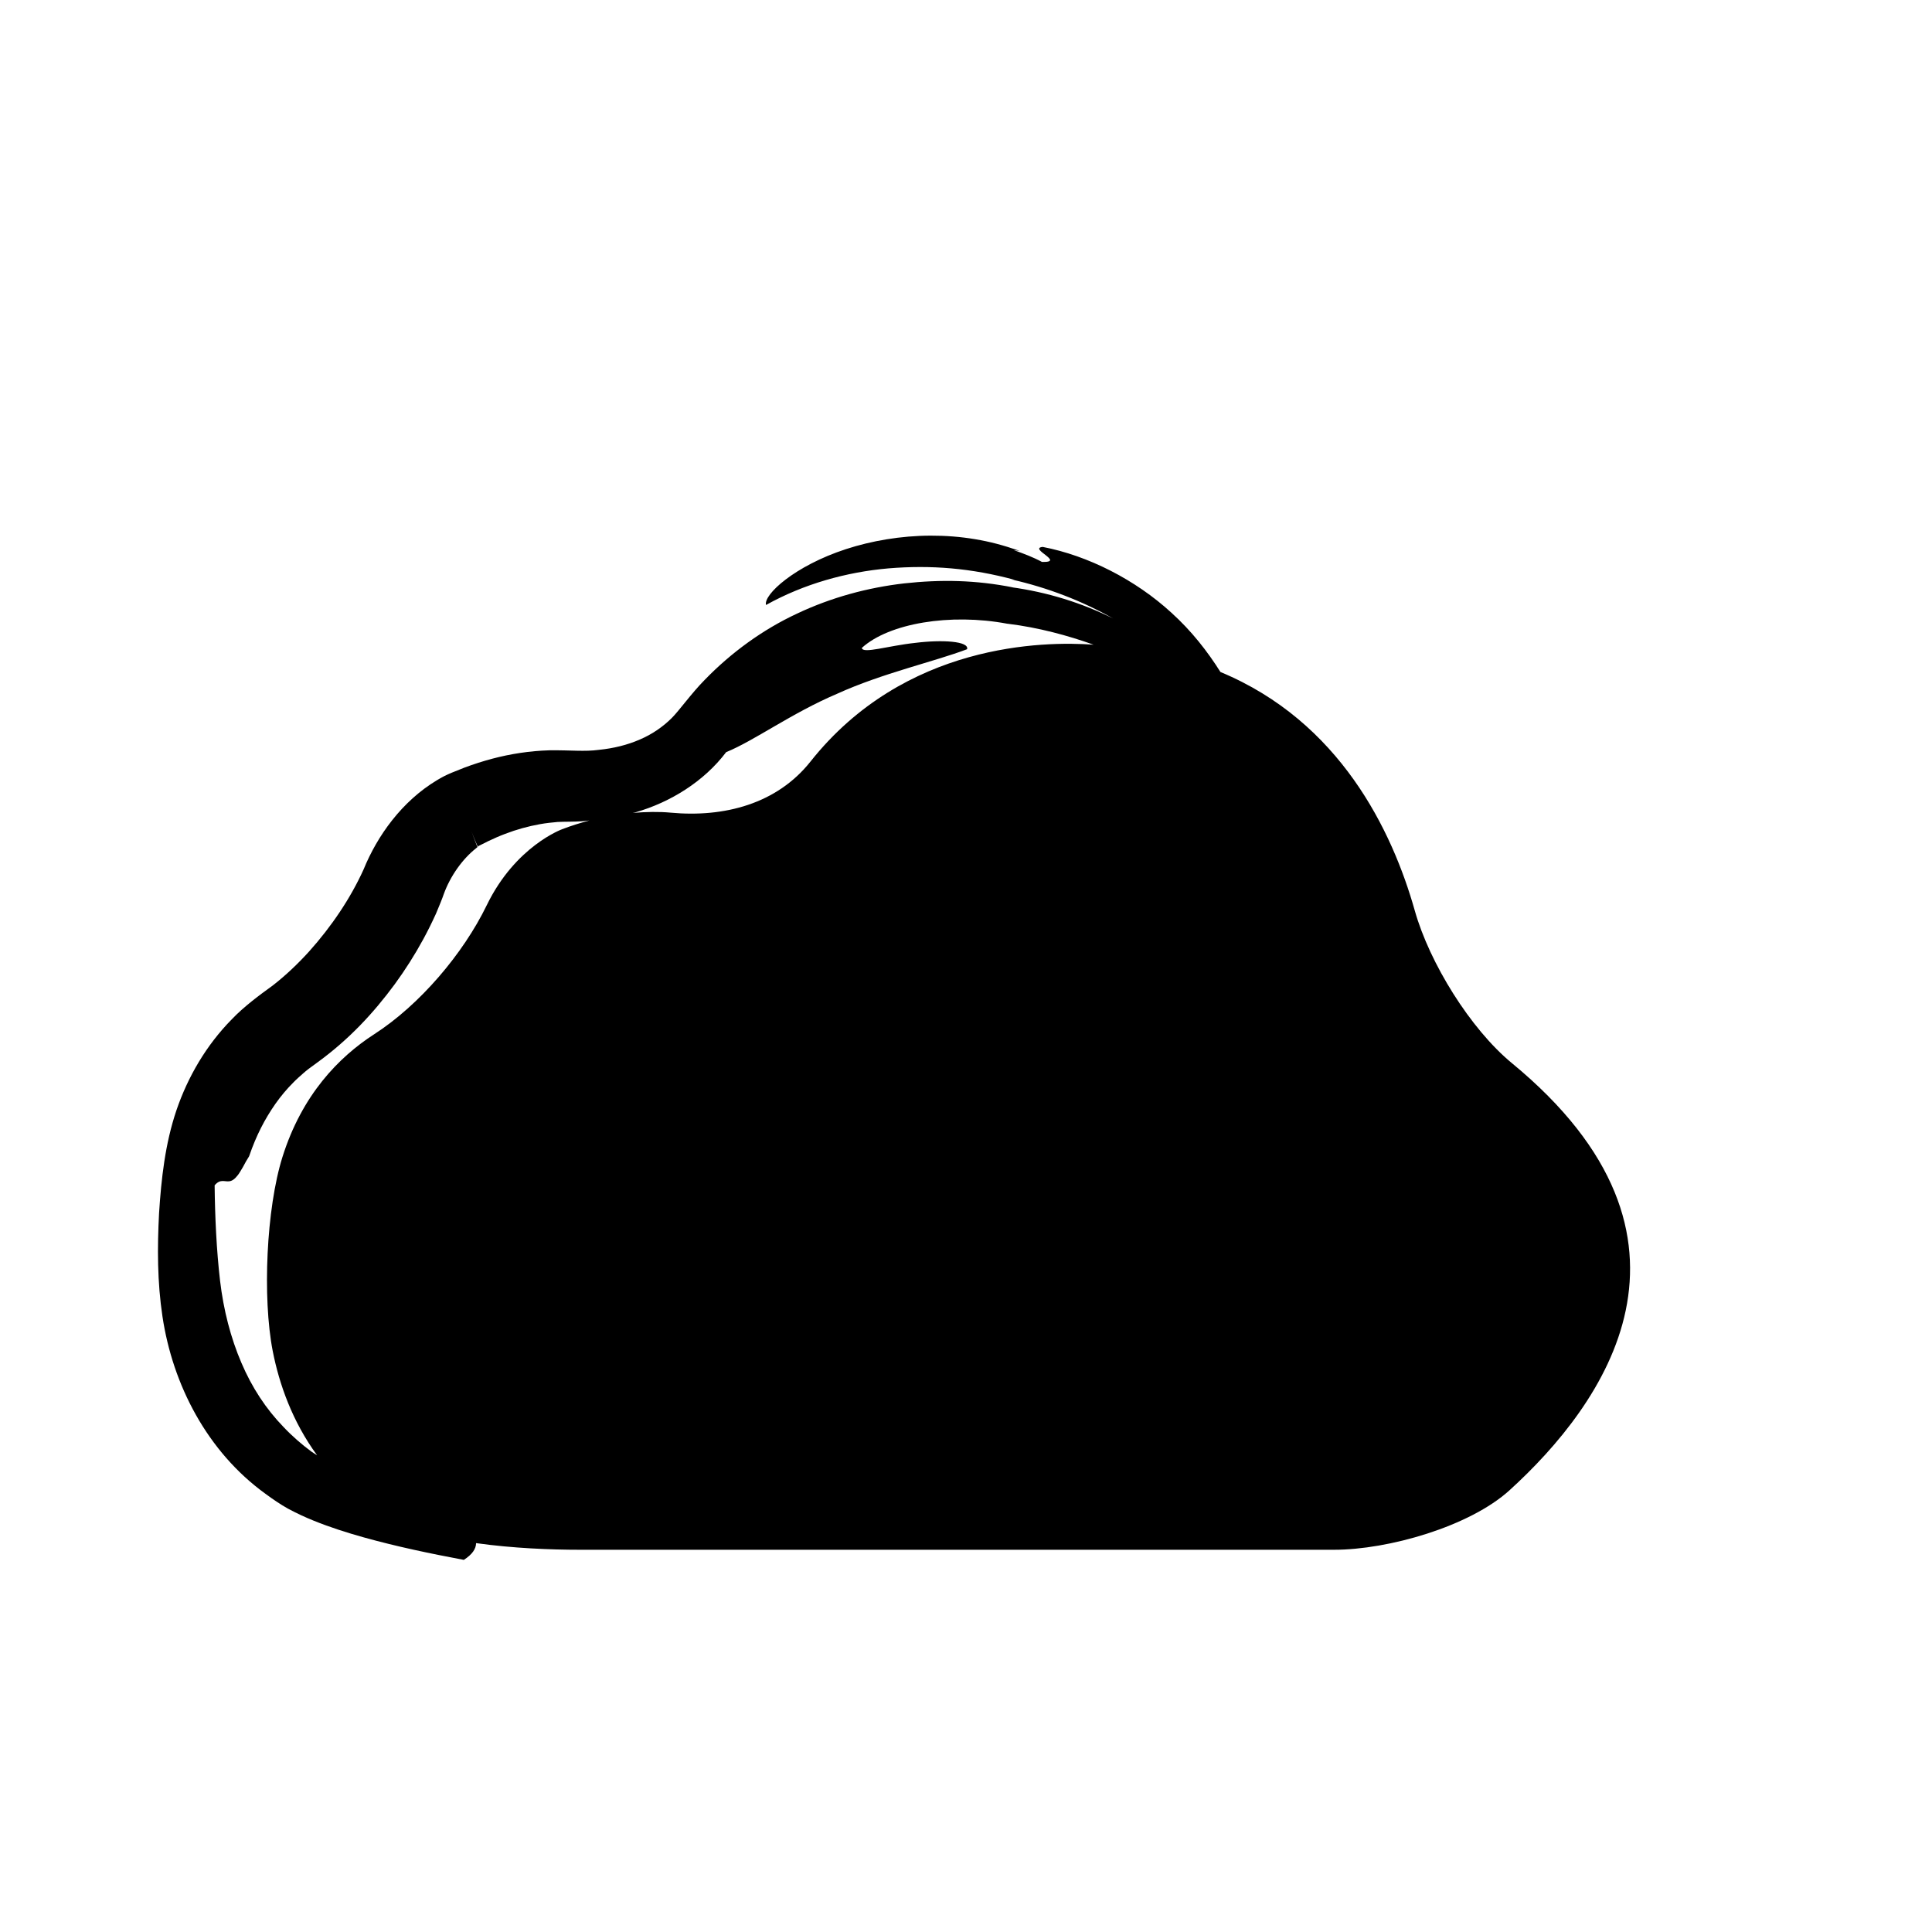 <?xml version="1.0" encoding="iso-8859-1"?>
<!-- Generator: Adobe Illustrator 17.0.2, SVG Export Plug-In . SVG Version: 6.00 Build 0)  -->
<!DOCTYPE svg PUBLIC "-//W3C//DTD SVG 1.1//EN" "http://www.w3.org/Graphics/SVG/1.1/DTD/svg11.dtd">
<svg version="1.1" id="Capa_1" xmlns="http://www.w3.org/2000/svg" xmlns:xlink="http://www.w3.org/1999/xlink" x="0px" y="0px"
	 width="64px" height="64px" viewBox="0 0 64 64" style="enable-background:new 0 0 64 64;" xml:space="preserve">
<g>
	<path d="M8.798,49.487c0.226,0.168,0.501,0.355,0.742,0.489c0.295,0.158,0.569,0.284,0.843,0.395
		c0.551,0.224,1.106,0.399,1.66,0.555c1.108,0.309,2.212,0.538,3.322,0.747c0.281-0.181,0.404-0.367,0.406-0.555
		c1.216,0.171,2.482,0.22,3.428,0.22h24.996c1.791,0,4.484-0.767,5.81-1.971c3.113-2.83,7.125-8.344,0.081-14.147
		c-1.382-1.138-2.732-3.326-3.218-5.05c-0.751-2.662-2.487-6.268-6.439-7.909c-0.426-0.677-0.953-1.357-1.627-1.966
		c-1.182-1.085-2.753-1.888-4.262-2.178c-0.485,0.053,0.767,0.518-0.023,0.498c-0.288-0.156-0.6-0.273-0.931-0.391l0.193,0.024
		c-0.577-0.196-0.975-0.302-1.481-0.387c-0.483-0.081-0.978-0.119-1.471-0.117c-0.986,0.002-1.965,0.173-2.805,0.447
		c-1.698,0.554-2.737,1.508-2.647,1.85c1.255-0.699,2.662-1.091,4.057-1.213c1.418-0.117,2.744-0.008,4.182,0.381l-0.104-0.013
		c1.184,0.268,2.33,0.706,3.367,1.294c-1.047-0.524-2.206-0.879-3.387-1.039l0.081,0.01c-1.249-0.249-2.403-0.269-3.623-0.135
		c-1.204,0.139-2.411,0.464-3.544,1c-1.136,0.529-2.179,1.288-3.058,2.194c-0.437,0.441-0.855,1.03-1.095,1.267
		c-0.29,0.289-0.651,0.539-1.059,0.712c-0.408,0.178-0.865,0.291-1.347,0.34c-0.503,0.067-0.906,0.007-1.646,0.016
		c-0.65,0.019-1.29,0.118-1.903,0.281c-0.306,0.082-0.607,0.179-0.9,0.288l-0.435,0.174c-0.161,0.064-0.35,0.163-0.485,0.247
		c-1.164,0.698-1.977,1.842-2.429,2.95c-0.44,0.972-1.072,1.903-1.806,2.722c-0.37,0.408-0.77,0.789-1.201,1.125
		c-0.435,0.315-0.956,0.697-1.363,1.125c-0.844,0.856-1.456,1.907-1.833,3.014c-0.376,1.111-0.502,2.276-0.575,3.41
		c-0.06,1.142-0.059,2.281,0.113,3.421C5.72,45.868,6.861,48.087,8.798,49.487z M21.048,26.91c1.161-0.333,2.272-1.023,3.007-1.994
		c0.945-0.386,2.158-1.288,3.682-1.937c1.486-0.677,3.228-1.065,4.299-1.473c0.075-0.266-0.822-0.322-1.717-0.21
		c-0.896,0.095-1.752,0.374-1.769,0.166c0.899-0.817,2.928-1.155,4.814-0.801l0.001,0l0.029,0.003
		c0.998,0.122,1.969,0.384,2.832,0.692c-1.648-0.12-6.261-0.059-9.377,3.871c-1.113,1.402-2.853,1.859-4.636,1.693
		c-0.383-0.036-0.809-0.028-1.255,0.009C20.988,26.922,21.019,26.918,21.048,26.91z M7.29,42.428
		c-0.118-1.015-0.169-2.118-0.18-3.162c0.193-0.229,0.332-0.108,0.495-0.136c0.082-0.013,0.166-0.064,0.271-0.199
		c0.053-0.066,0.105-0.162,0.172-0.272c0.064-0.123,0.137-0.252,0.204-0.356c0.24-0.699,0.52-1.234,0.876-1.744
		c0.177-0.25,0.372-0.483,0.59-0.701c0.107-0.111,0.225-0.213,0.343-0.317c0.065-0.051,0.065-0.062,0.166-0.136l0.299-0.219
		c1.041-0.759,1.85-1.632,2.551-2.583c0.348-0.477,0.665-0.975,0.95-1.5c0.142-0.262,0.273-0.525,0.417-0.84
		c0.108-0.255,0.214-0.517,0.256-0.644c0.217-0.599,0.62-1.164,1.068-1.517l0.047-0.04c-0.02-0.051-0.072-0.189-0.203-0.535
		l0.038,0.097l0.078,0.193l0.082,0.192c0.012,0.028,0.013,0.028,0.015,0.03l0.07-0.035l0.275-0.138
		c0.185-0.089,0.372-0.171,0.561-0.242c0.379-0.146,0.766-0.253,1.16-0.323c0.19-0.035,0.411-0.057,0.578-0.072
		c0.213-0.013,0.514-0.003,0.814-0.024c0.08-0.005,0.16-0.019,0.241-0.026c-0.293,0.08-0.591,0.17-0.902,0.29
		c0,0-1.547,0.557-2.497,2.516c-0.781,1.611-2.224,3.305-3.729,4.275c-1.174,0.758-2.392,2.008-3.039,4.066
		c-0.537,1.708-0.665,4.663-0.324,6.422c0.216,1.107,0.654,2.345,1.471,3.46c-0.063-0.042-0.134-0.081-0.191-0.124
		c-0.308-0.227-0.641-0.515-0.921-0.813c-0.58-0.598-1.046-1.306-1.396-2.128C7.644,44.324,7.405,43.401,7.29,42.428z"/>
	<path d="M15.817,28.063l0.013-0.011c0.001-0.002,0.015-0.01,0.001-0.006c-0.005-0.01-0.004-0.002-0.006-0.005l-0.011,0.006
		C15.778,27.955,15.801,28.018,15.817,28.063z"/>
	<path d="M15.817,28.063l-0.001,0.001C15.831,28.105,15.828,28.093,15.817,28.063z"/>
</g>
</svg>
